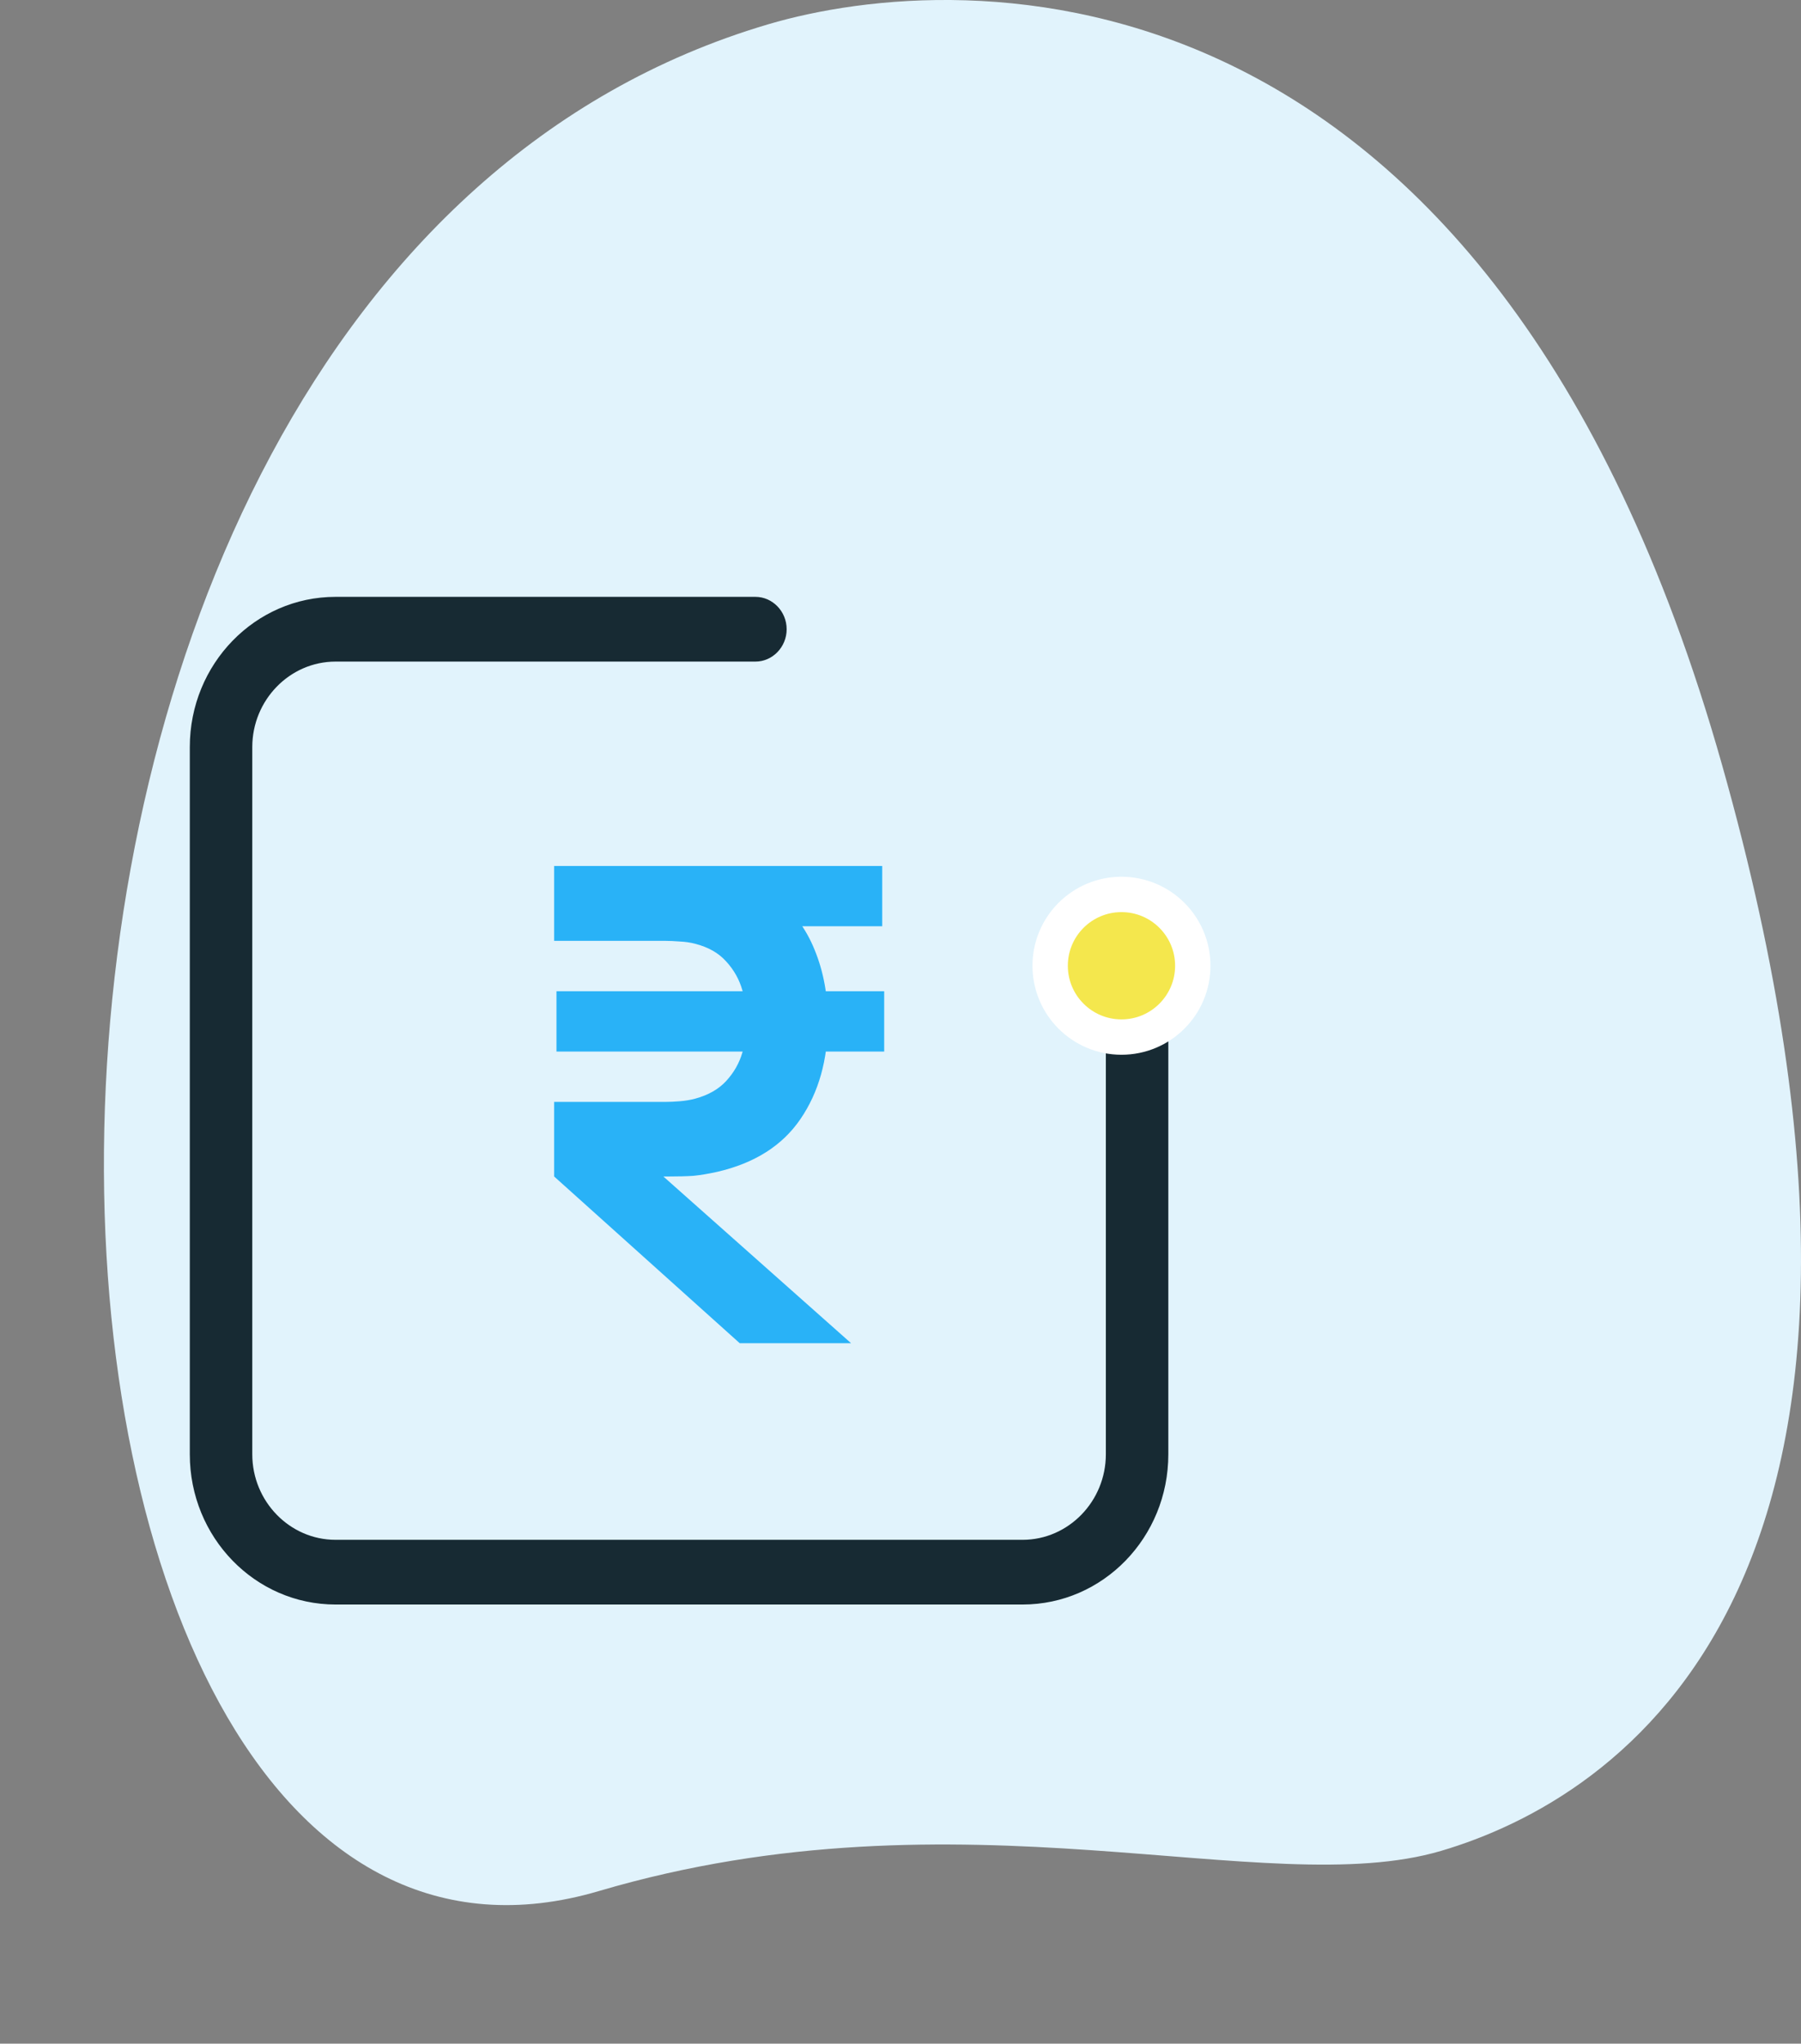 <svg width="52" height="59" viewBox="0 0 52 59" fill="none" xmlns="http://www.w3.org/2000/svg">
<rect x="0" y="0" width="52" height="59" fill="#808080" stroke="none"/>
<path d="M17.292 54.594C27.78 51.5 36.553 54.926 41.606 53.435C46.66 51.943 56.436 45.843 49.722 22.087C43.008 -1.669 27.746 -0.94 22.185 0.7C-3.846 8.381 -1.283 60.075 17.292 54.594Z" fill="#E1F3FC"/>
<path d="M9.688 46.522H29.525C31.961 46.522 33.933 44.492 33.933 41.985V29.508C33.933 28.884 33.437 28.374 32.831 28.374C32.225 28.374 31.729 28.884 31.729 29.508V41.985C31.729 43.233 30.737 44.254 29.525 44.254H9.688C8.476 44.254 7.484 43.233 7.484 41.985V21.568C7.484 20.321 8.476 19.3 9.688 19.3H21.811C22.417 19.3 22.913 18.789 22.913 18.166C22.913 17.542 22.417 17.031 21.811 17.031H9.688C7.253 17.031 5.28 19.062 5.28 21.568V41.985C5.28 44.492 7.253 46.522 9.688 46.522Z" fill="#172A33" stroke="#E1F3FC" stroke-width="0.4"/>
<path d="M16 25H19.291C19.425 25 19.598 25.006 19.808 25.019C20.025 25.026 20.223 25.045 20.401 25.076C21.192 25.198 21.846 25.466 22.363 25.88C22.886 26.288 23.271 26.802 23.52 27.421C23.775 28.039 23.903 28.728 23.903 29.487C23.903 30.597 23.638 31.538 23.109 32.31C22.586 33.075 21.785 33.582 20.707 33.831C20.446 33.888 20.216 33.927 20.018 33.946C19.821 33.959 19.575 33.965 19.282 33.965H16V31.812H19.196C19.33 31.812 19.473 31.806 19.626 31.793C19.786 31.78 19.936 31.755 20.076 31.717C20.452 31.614 20.749 31.445 20.966 31.209C21.189 30.967 21.345 30.693 21.434 30.387C21.53 30.081 21.578 29.781 21.578 29.487C21.578 29.194 21.53 28.894 21.434 28.588C21.345 28.275 21.189 27.998 20.966 27.756C20.749 27.513 20.452 27.344 20.076 27.248C19.936 27.21 19.786 27.188 19.626 27.181C19.473 27.169 19.33 27.162 19.196 27.162H16V25ZM16 33.965L18.507 33.391L24.573 38.778H21.358L16 33.965ZM16.067 30.358V28.617H25.529V30.358H16.067ZM19.004 26.741V25H25.472V26.741H19.004Z" fill="#29B2F7"/>
<circle cx="32.38" cy="27.881" r="2.059" fill="#F4E74D" stroke="white" stroke-width="1.021"/>
</svg>
